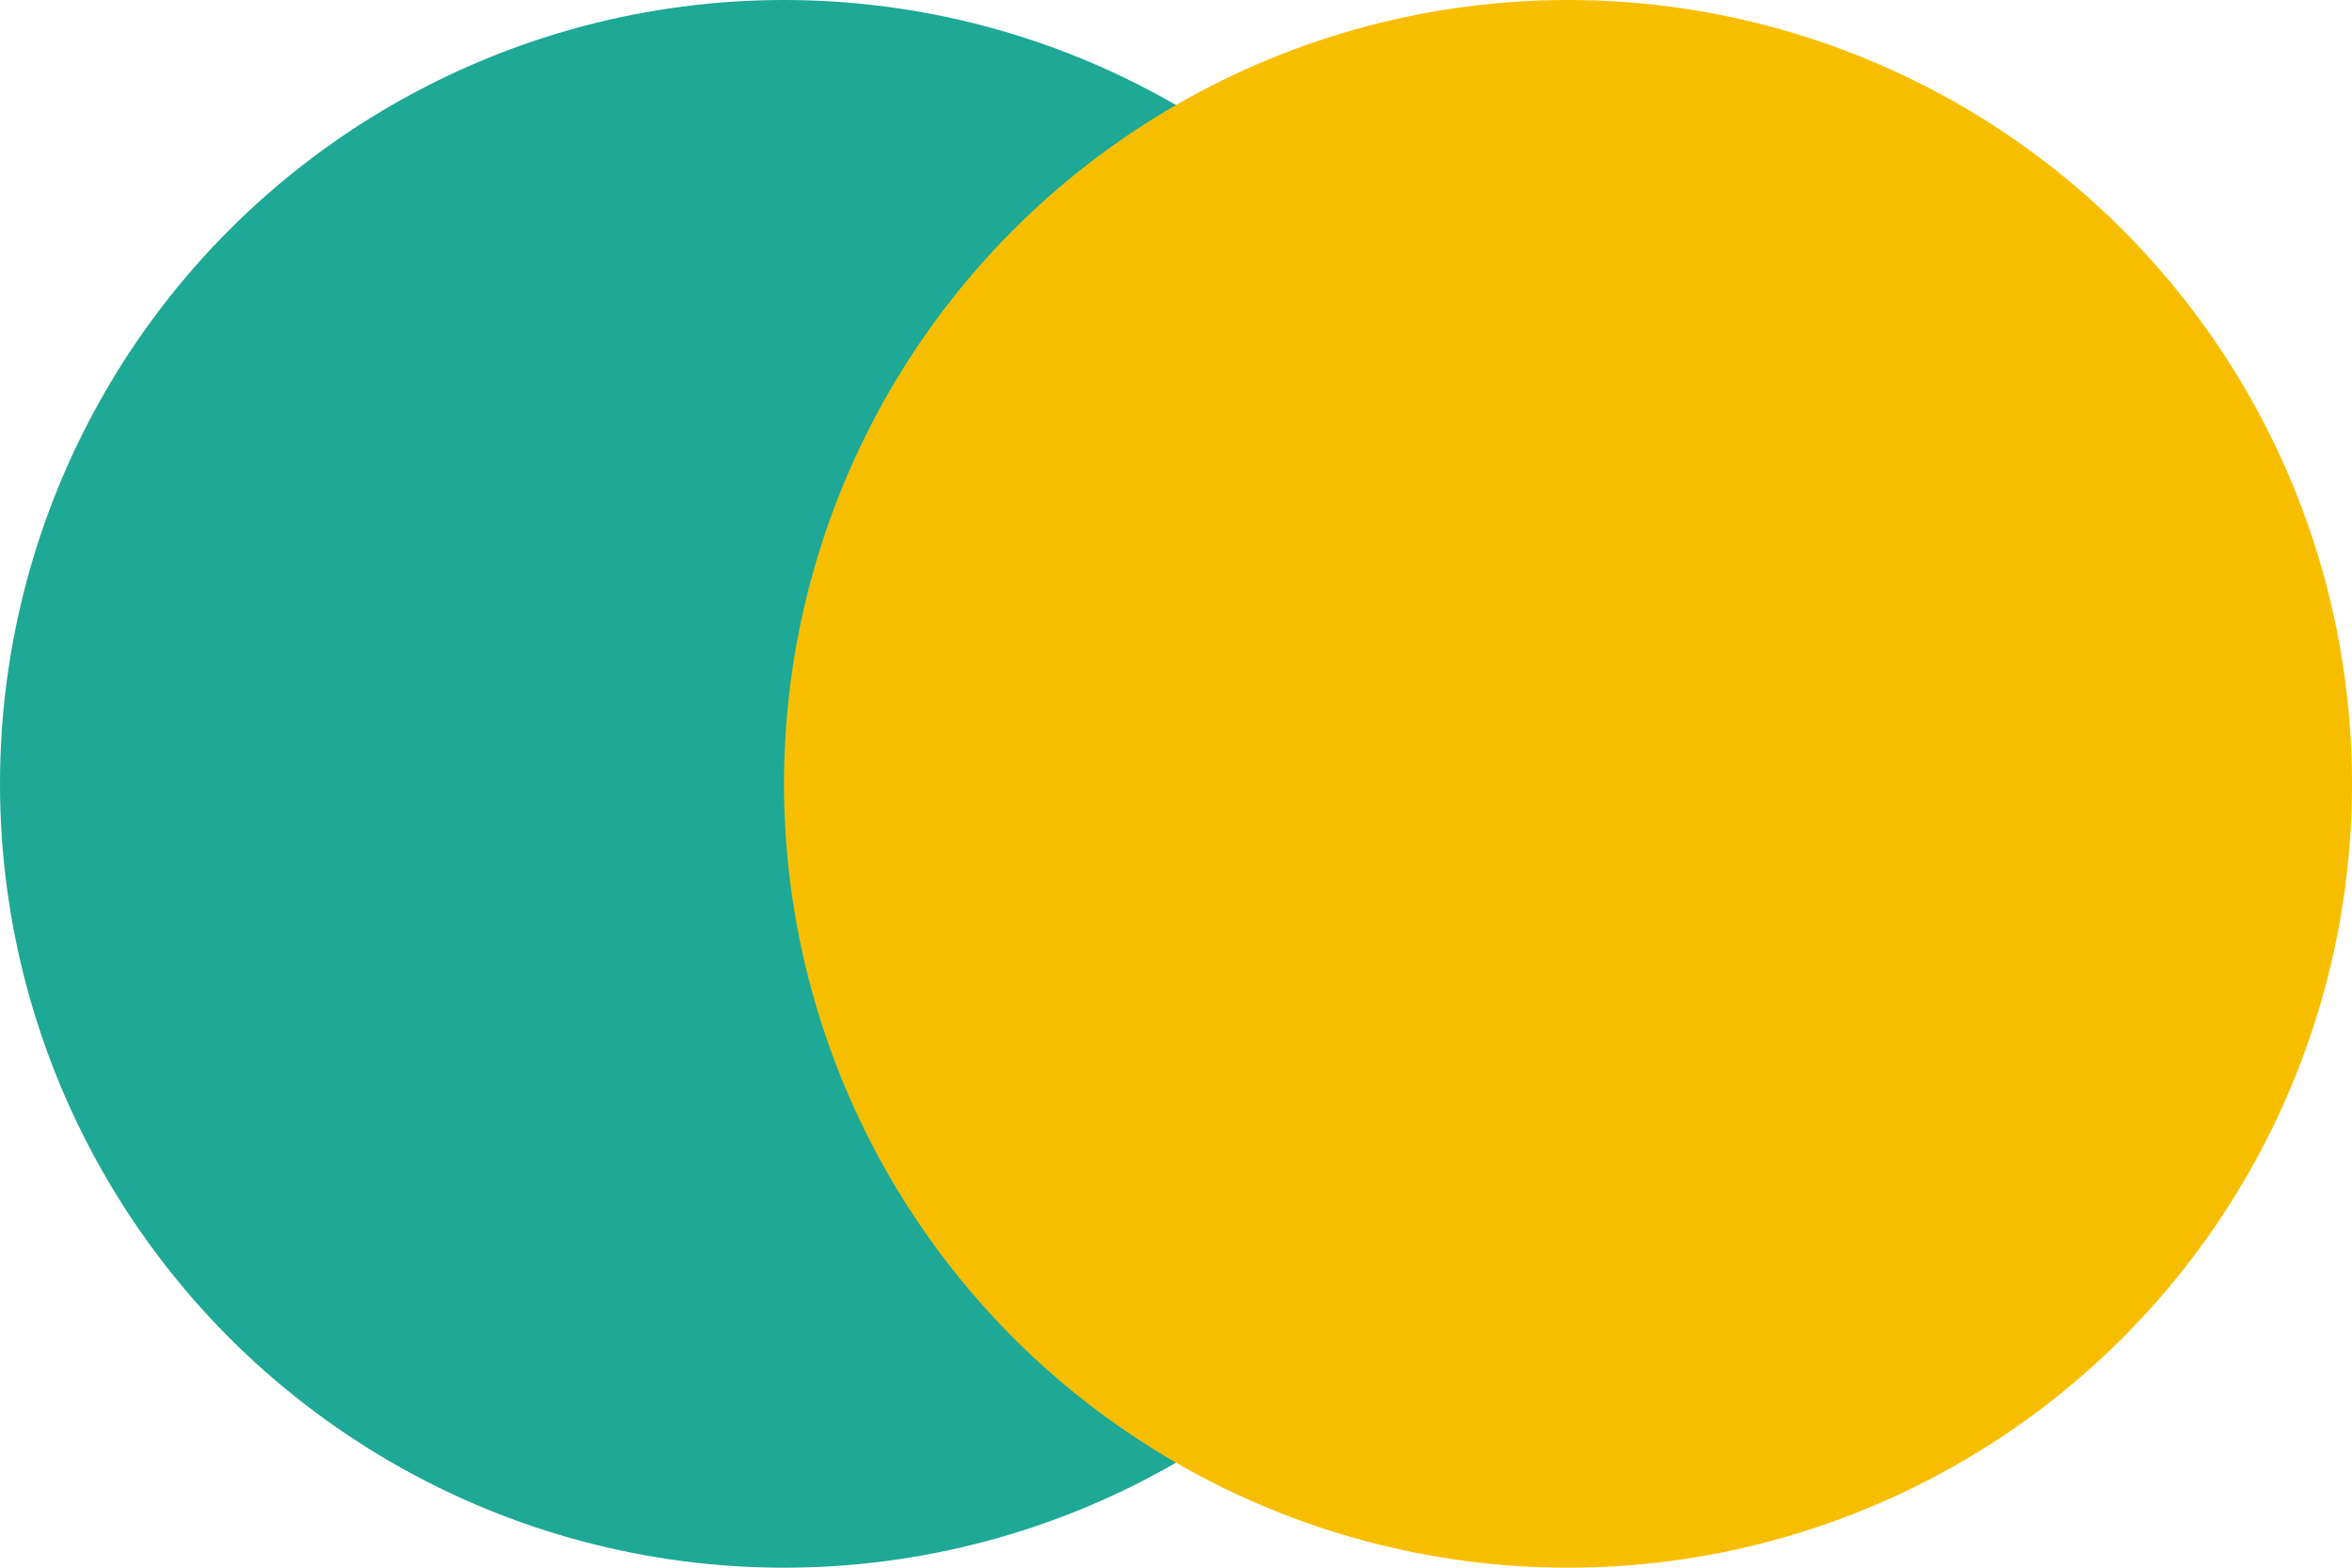 <svg xmlns="http://www.w3.org/2000/svg" width="57.0" height="38.0" viewBox="0.0 0.0 57.0 38.0"><g transform="translate(4.743 -10.126)"><circle cx="19" cy="19" r="19" transform="translate(-4.743 10.126)" fill="#1ea896" /><circle cx="19" cy="19" r="19" transform="translate(14.257 10.126)" fill="#f7be00" /></g></svg>
